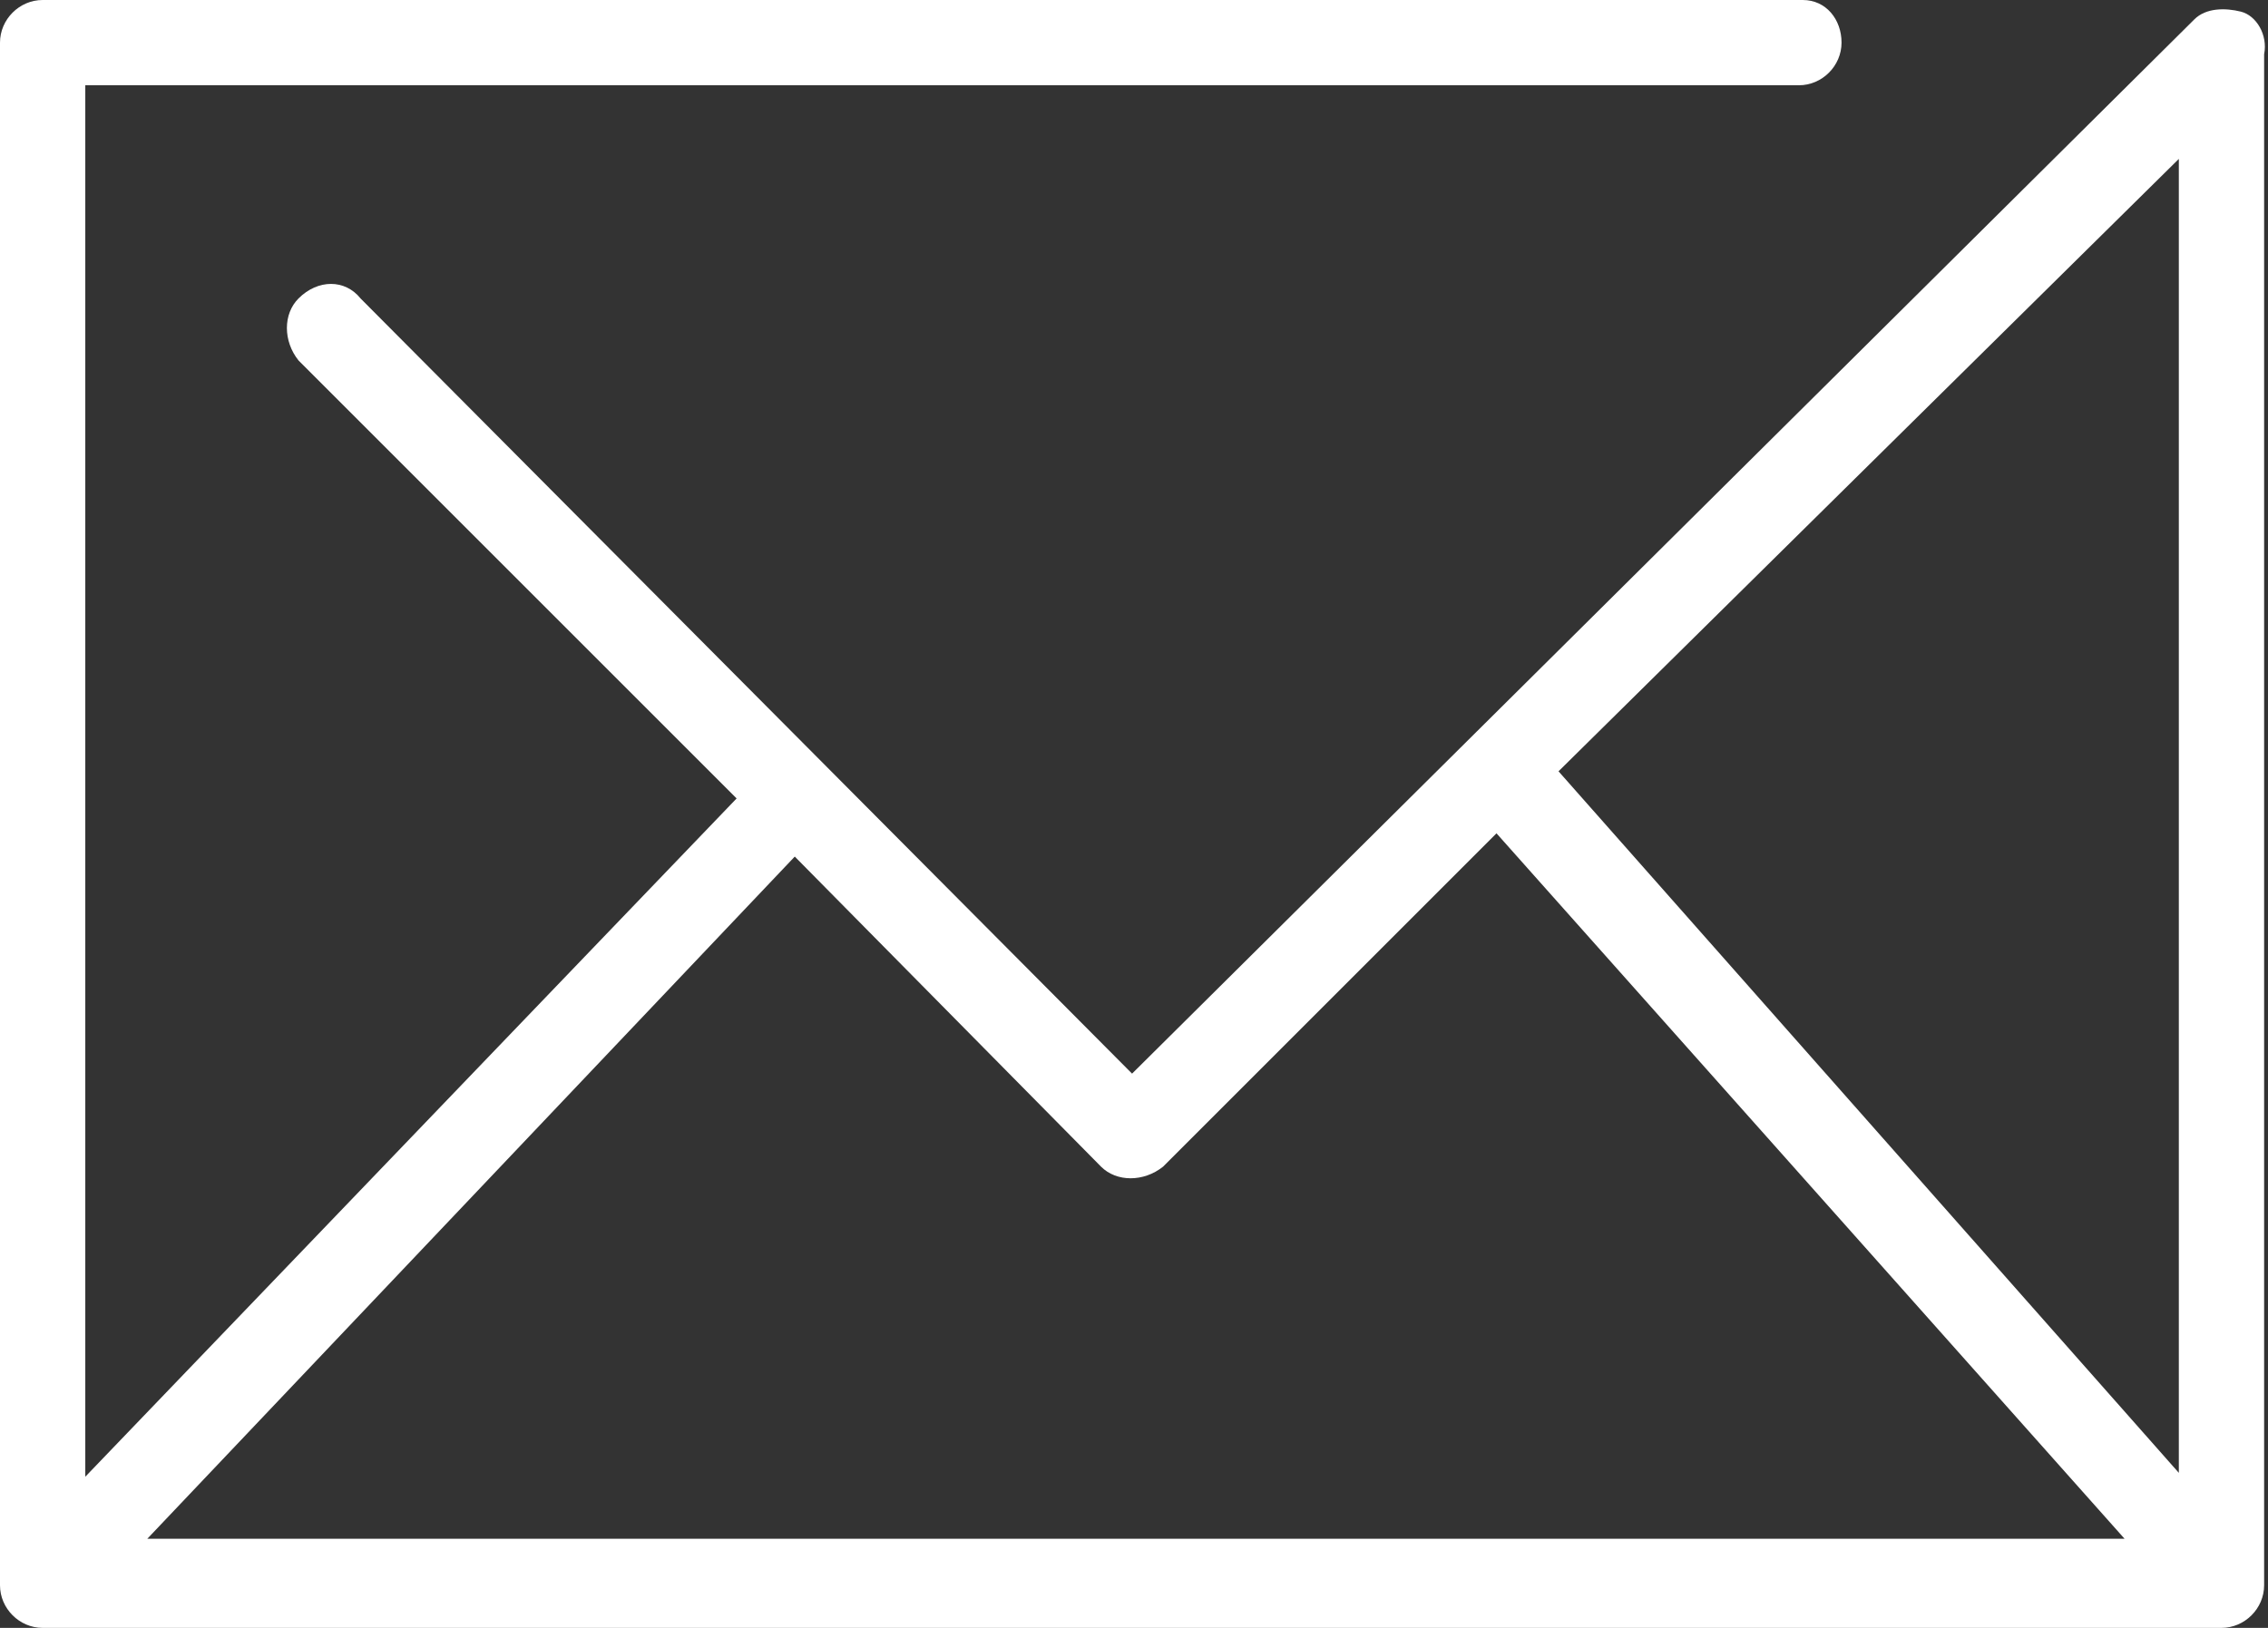 <?xml version="1.0" encoding="utf-8"?>
<!-- Generator: Adobe Illustrator 21.1.0, SVG Export Plug-In . SVG Version: 6.00 Build 0)  -->
<svg version="1.1" id="Layer_1" xmlns="http://www.w3.org/2000/svg" xmlns:xlink="http://www.w3.org/1999/xlink" x="0px" y="0px"
	 width="58.5px" height="42px" viewBox="0 0 58.5 42" style="enable-background:new 0 0 58.5 42;" xml:space="preserve">
<rect x="0" y="0" width="58.5" height="42" fill="#333333" stroke="none"/>
<style type="text/css">
	.st0{fill:#FFFFFF;}
</style>
<path class="st0" d="M28.4,30.1c0.4,0.4,1.1,0.4,1.6,0l8.6-8.6l16.2,18.2h-51l16.7-17.6L28.4,30.1z M56.2,38L40.2,19.9L56.2,4.1V38z
	 M57.8,0.3c-0.4-0.1-0.9-0.1-1.2,0.2L29.2,27.7L9.3,7.7c-0.4-0.5-1.1-0.5-1.6,0c-0.4,0.4-0.4,1.1,0,1.6L19,20.6L2.2,38.1V2.2h44.2
	c0.6,0,1.1-0.5,1.1-1.1S47.1,0,46.5,0H1.1C0.5,0,0,0.5,0,1.1v39.8C0,41.5,0.5,42,1.1,42h56.2c0.6,0,1.1-0.5,1.1-1.1V1.4
	C58.5,0.9,58.2,0.4,57.8,0.3z"/>
</svg>
